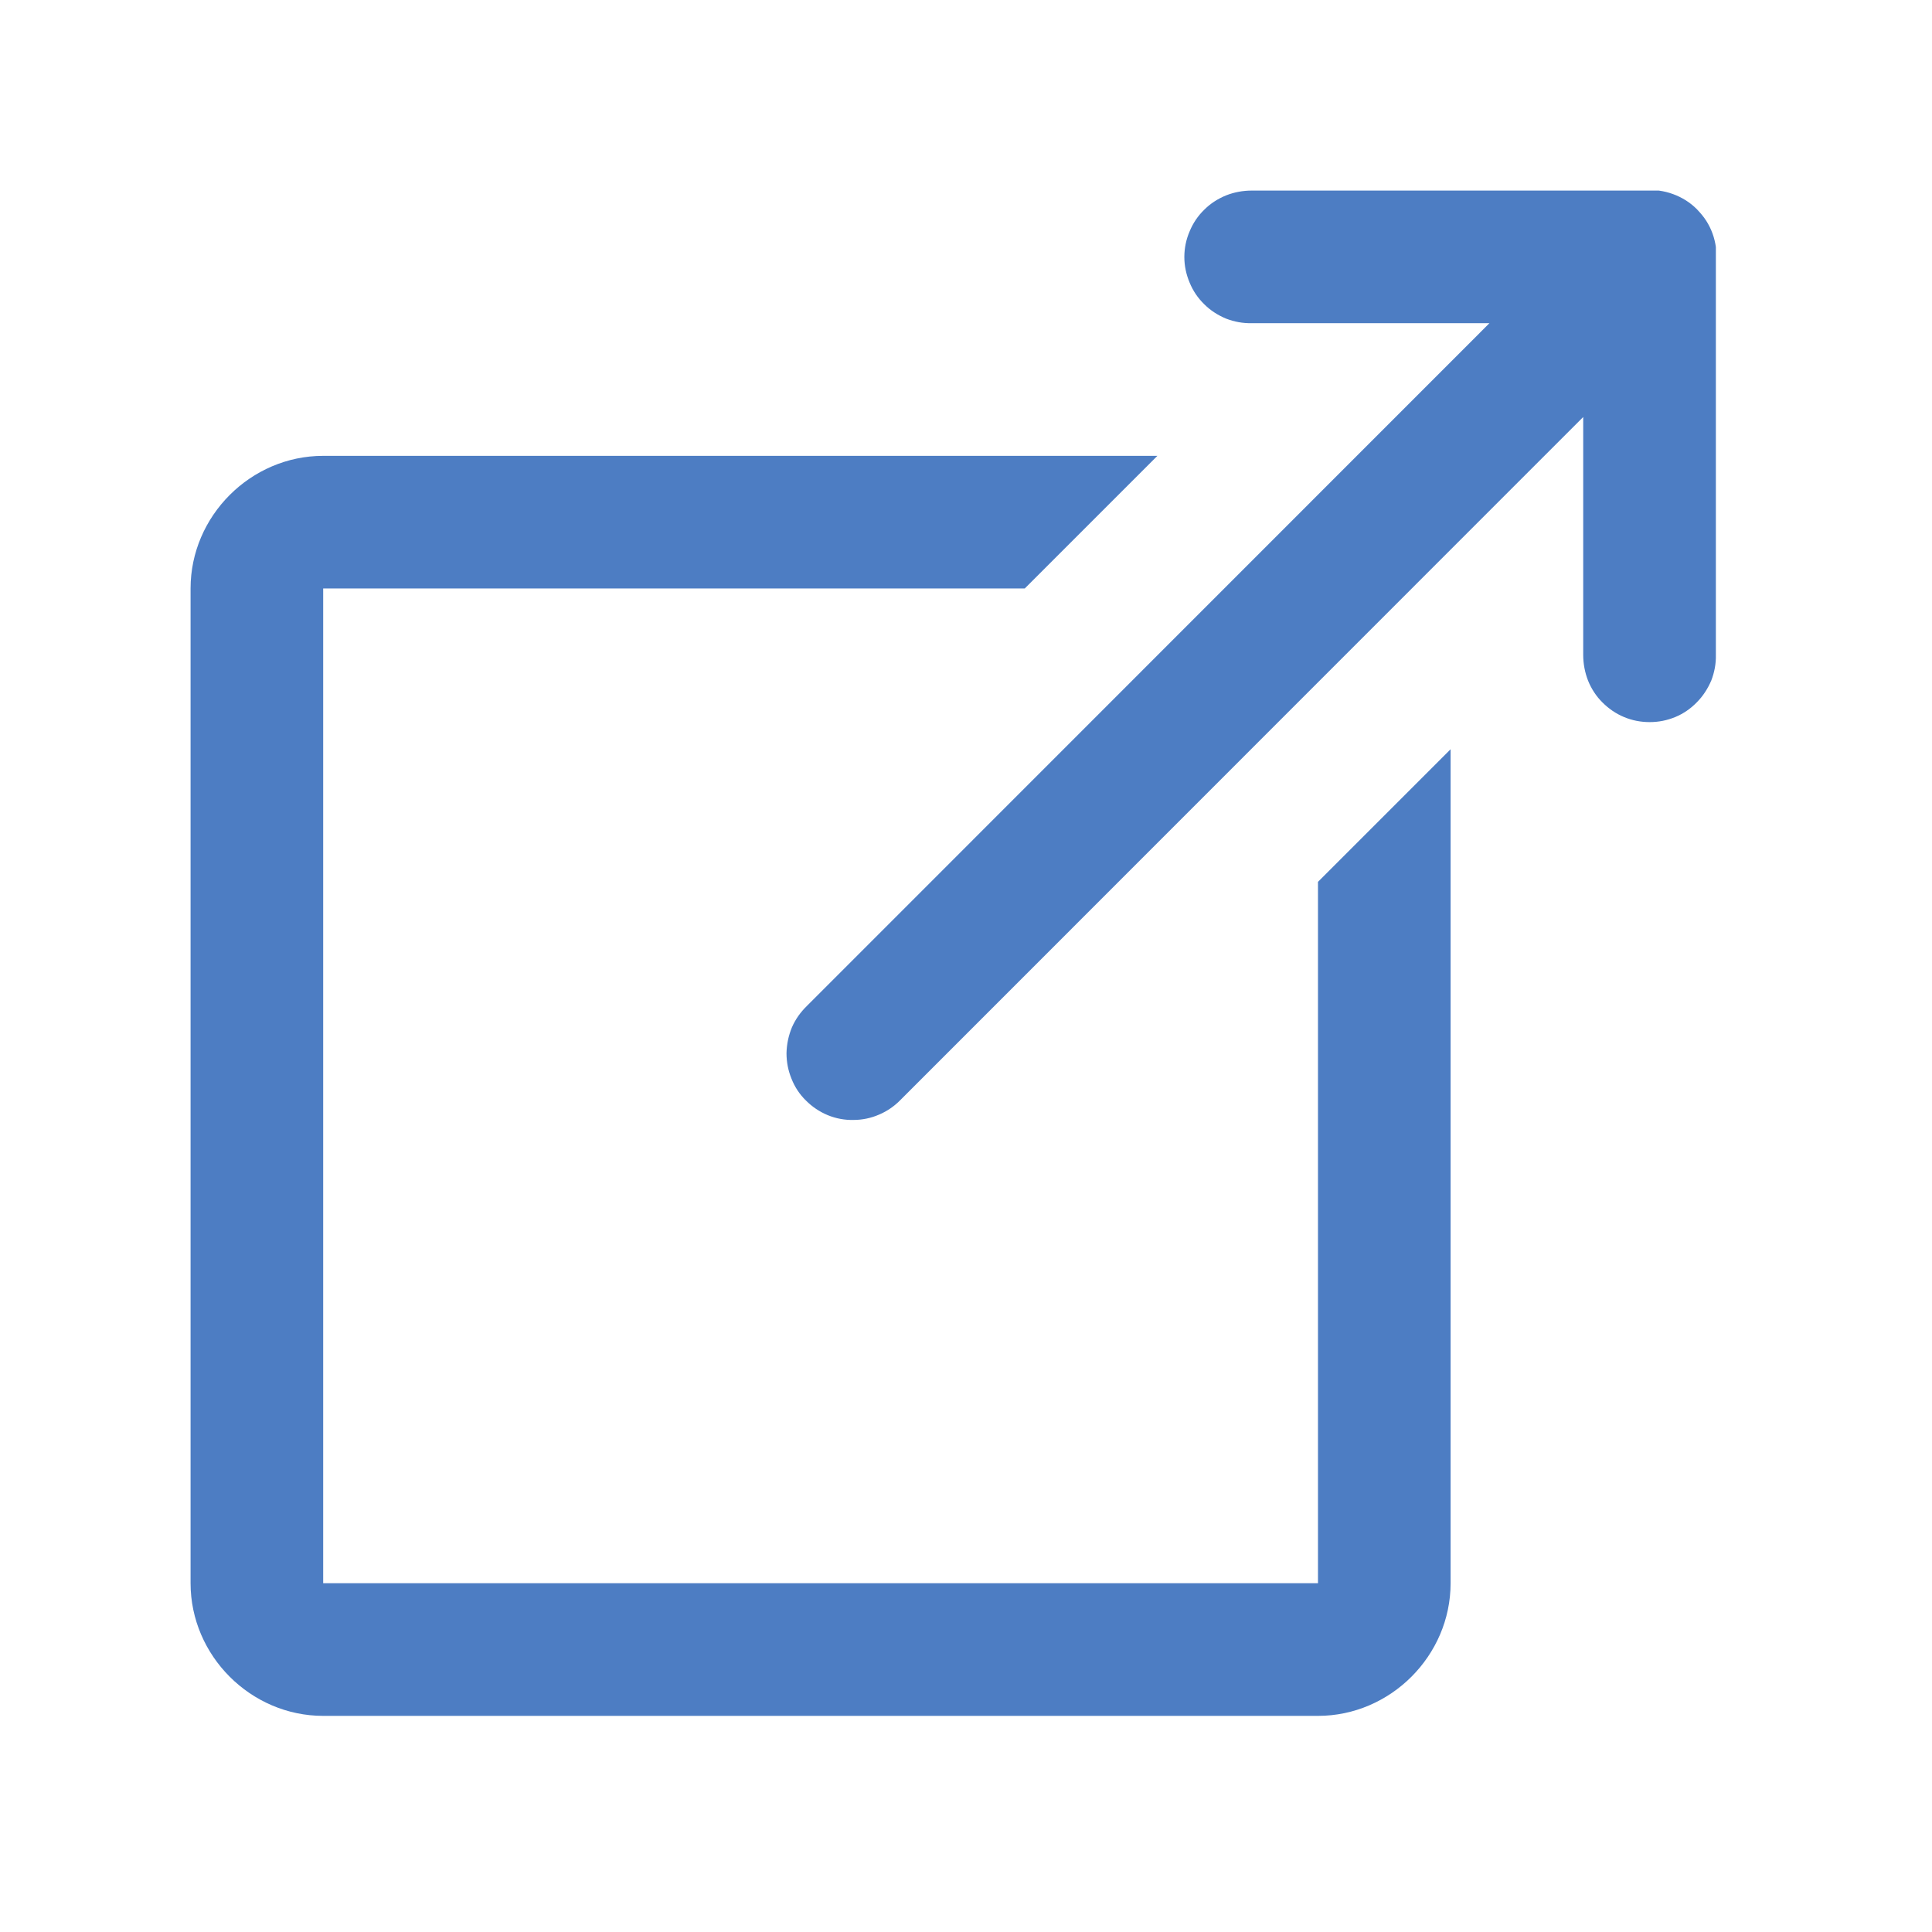 <svg xmlns="http://www.w3.org/2000/svg" xmlns:xlink="http://www.w3.org/1999/xlink" width="50" zoomAndPan="magnify" viewBox="0 0 37.5 37.5" height="50" preserveAspectRatio="xMidYMid meet" version="1.0"><defs><clipPath id="5b99df8722"><path d="M 3.699 3.699 L 33.305 3.699 L 33.305 33.305 L 3.699 33.305 Z M 3.699 3.699 " clip-rule="nonzero"/></clipPath></defs><g clip-path="url(#5b99df8722)"><path fill="#4d7dc3" d="M 31.992 3.688 C 31.945 3.691 31.898 3.695 31.852 3.699 L 24.297 3.699 C 24.125 3.699 23.957 3.73 23.797 3.793 C 23.637 3.859 23.496 3.949 23.375 4.07 C 23.25 4.191 23.156 4.332 23.09 4.492 C 23.023 4.648 22.988 4.816 22.988 4.988 C 22.988 5.16 23.023 5.324 23.09 5.484 C 23.156 5.645 23.25 5.785 23.375 5.906 C 23.496 6.027 23.637 6.117 23.797 6.184 C 23.957 6.246 24.125 6.277 24.297 6.273 L 28.91 6.273 L 15.664 19.523 C 15.539 19.645 15.441 19.781 15.371 19.941 C 15.305 20.102 15.27 20.266 15.266 20.441 C 15.266 20.613 15.297 20.777 15.363 20.938 C 15.426 21.098 15.52 21.242 15.645 21.363 C 15.766 21.484 15.906 21.578 16.066 21.645 C 16.227 21.711 16.395 21.742 16.566 21.738 C 16.738 21.738 16.906 21.703 17.066 21.633 C 17.223 21.566 17.363 21.469 17.484 21.344 L 30.73 8.094 L 30.73 12.711 C 30.73 12.883 30.762 13.051 30.824 13.211 C 30.887 13.367 30.98 13.512 31.102 13.633 C 31.223 13.754 31.363 13.852 31.523 13.918 C 31.68 13.984 31.848 14.016 32.02 14.016 C 32.191 14.016 32.355 13.984 32.516 13.918 C 32.676 13.852 32.816 13.754 32.934 13.633 C 33.055 13.512 33.148 13.367 33.215 13.211 C 33.277 13.051 33.309 12.883 33.305 12.711 L 33.305 5.152 C 33.332 4.965 33.316 4.781 33.262 4.598 C 33.207 4.418 33.117 4.258 32.988 4.117 C 32.863 3.973 32.711 3.867 32.539 3.793 C 32.363 3.719 32.184 3.684 31.992 3.688 Z M 6.273 8.848 C 4.867 8.848 3.699 10.016 3.699 11.422 L 3.699 30.73 C 3.699 32.137 4.867 33.305 6.273 33.305 L 25.582 33.305 C 26.988 33.305 28.156 32.137 28.156 30.73 L 28.156 14.543 L 25.582 17.117 L 25.582 30.73 L 6.273 30.73 L 6.273 11.422 L 19.891 11.422 L 22.465 8.848 Z M 6.273 8.848 " fill-opacity="1" fill-rule="nonzero"/></g></svg>